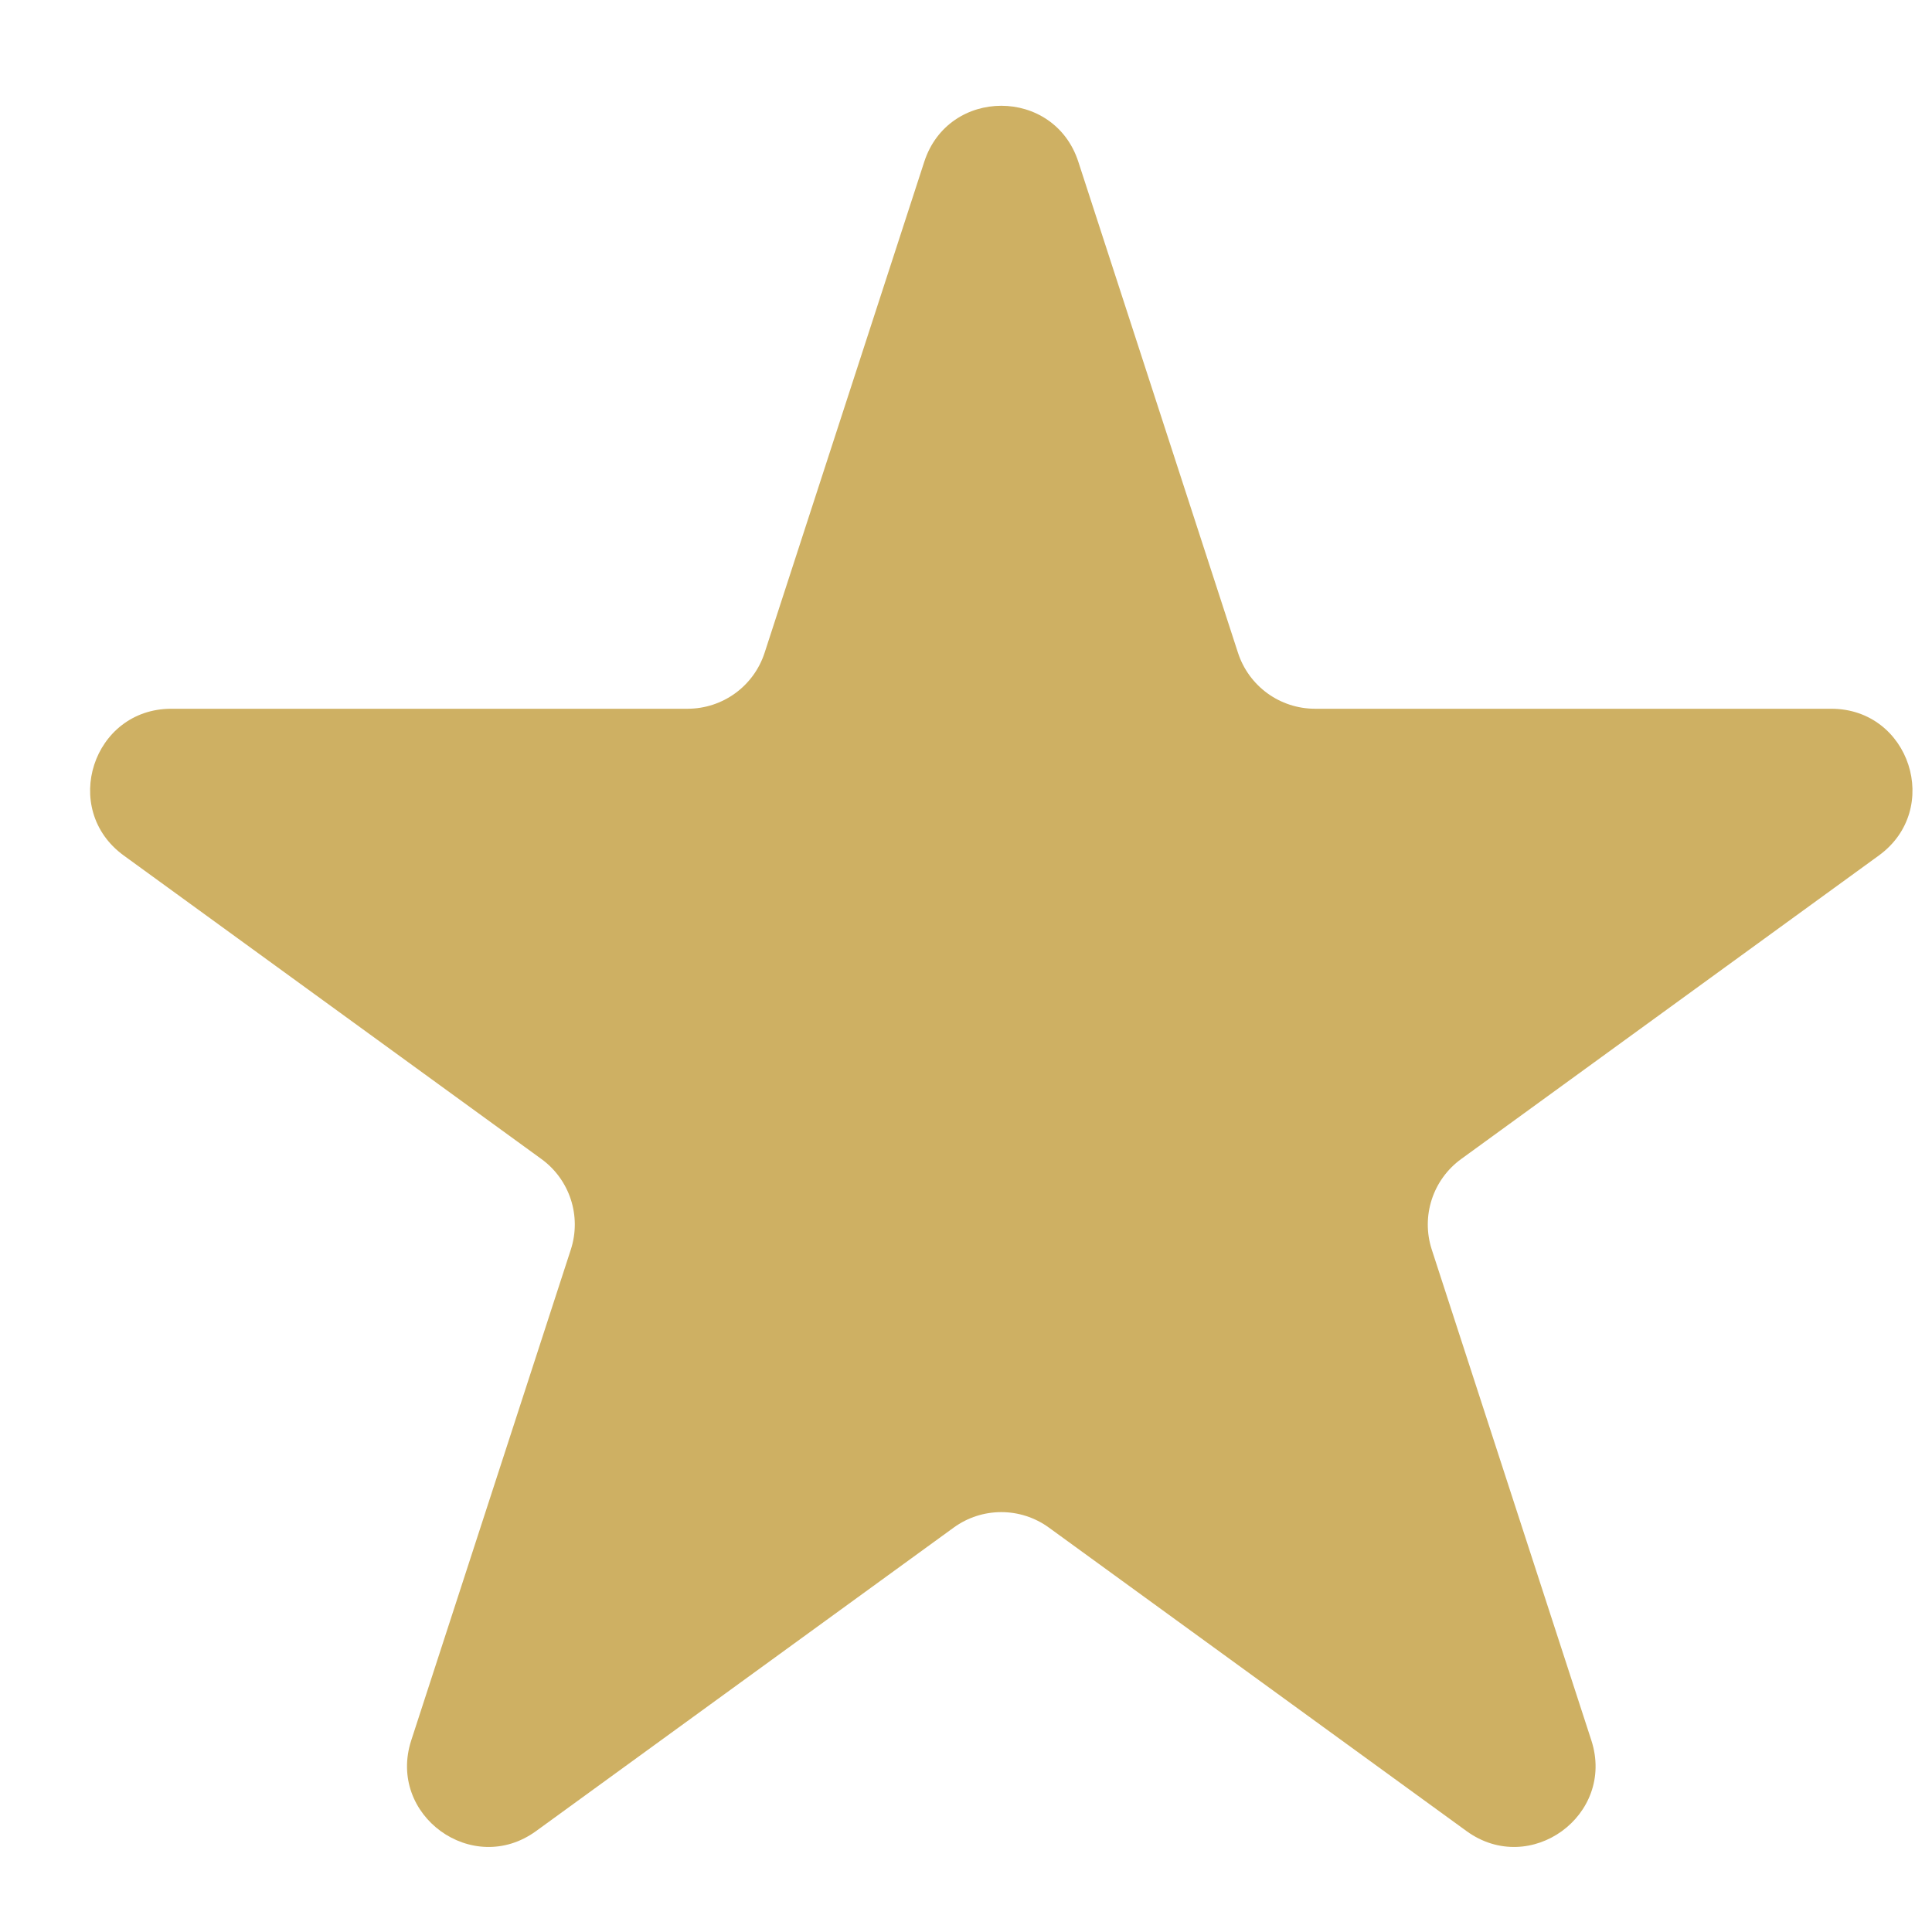 <svg width="13" height="13" viewBox="0 0 13 13" fill="none" xmlns="http://www.w3.org/2000/svg">
<path d="M6.219 1.089C6.382 0.586 7.093 0.586 7.256 1.089L8.33 4.392C8.403 4.617 8.612 4.769 8.849 4.769L12.322 4.769C12.851 4.769 13.07 5.445 12.643 5.756L9.833 7.798C9.641 7.937 9.561 8.183 9.634 8.408L10.708 11.711C10.871 12.214 10.296 12.632 9.868 12.321L7.058 10.279C6.867 10.14 6.608 10.14 6.417 10.279L3.607 12.321C3.179 12.632 2.604 12.214 2.767 11.711L3.841 8.408C3.914 8.183 3.834 7.937 3.642 7.798L0.832 5.756C0.405 5.445 0.624 4.769 1.153 4.769L4.626 4.769C4.863 4.769 5.072 4.617 5.145 4.392L6.219 1.089Z" fill="#CEB063"/>
</svg>
